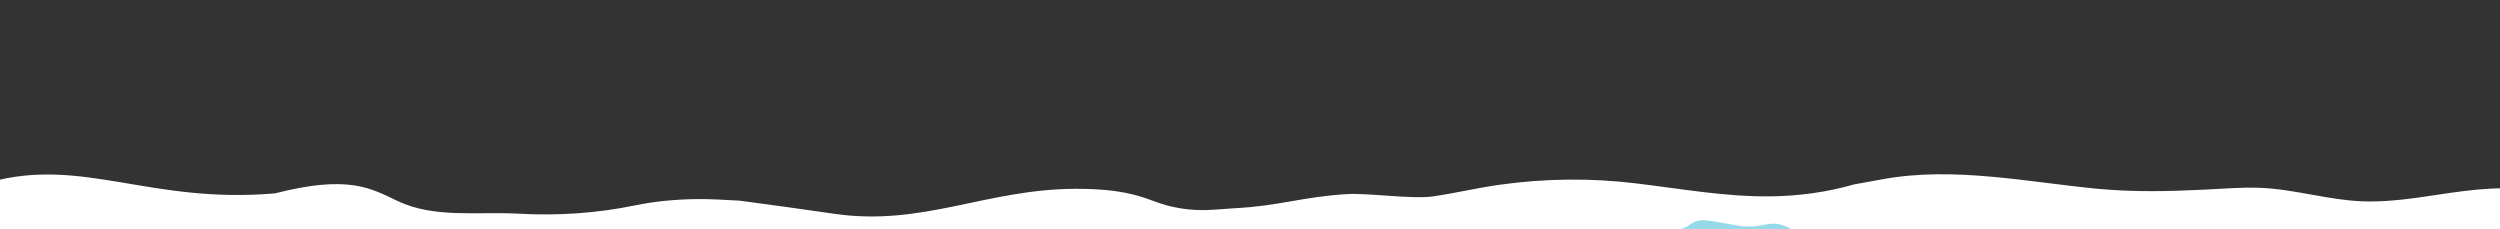 <svg width="1920" height="176" viewBox="0 0 1920 176" fill="none" xmlns="http://www.w3.org/2000/svg">
<rect x="0" y="0" width="1920" height="176" fill="#333333" stroke="none"/>
<style type="text/css">
	.st0{fill:#96DAEA;}
	.st1{fill:#FFFFFF;}
</style>
<g>
	<polyline class="st0" points="479.1,198.3 414.3,194.8 484.8,184 563.9,189.7 621.6,189.7 585.4,212.6 	"/>
</g>
<g id="Шар_1">
	<path class="st1" d="M2092,144.4c-12.1-4.4-26.3-3.1-38.9-1.6c-13.1,1.6-26.1,4.3-39.2,6c-13.4,1.7-26.4,1.5-39.9,0.2
		c-13.8-1.4-27.5-3.3-41.4-4.1c-26.9-1.6-53.1,3.9-79.6,7.4c-12.9,1.7-25.9,2.8-38.9,2.3c-13-0.5-25.9-2.8-38.7-5.1
		c-13.5-2.4-27.1-4.9-40.9-5.3c-13.5-0.4-27.1,0.7-40.6,1.4c-27.7,1.4-55.1,2-82.8-0.6c-27.4-2.6-54.5-6.9-81.9-9.3
		c-27.8-2.5-56-3.1-83.6,2c-7.3,1.4-14.7,2.7-22,4c-20.7,6-42.9,8.9-64,9.1c-34.4,0.4-68.5-5.8-102.6-9.9
		c-34.9-4.3-70.6-3.9-105.4,1c-17,2.4-33.8,6.4-50.8,8.9c-16.5,2.4-50.1-2.8-66.7-1.7c-34.1,2.1-51.3,9-85.4,10.8
		c-17,0.9-29,3.5-50.4-1.6c-16.8-4-26.6-13.3-71.5-13.3c-69.1,0-118,29.1-186,19.2c-24.2-3.5-48.5-6.9-72.8-10.1
		c-10.9-0.6-21.9-1.3-32.9-1.2c-15.8,0.2-31.7,1.6-47.2,4.8c-29.7,6.1-59.6,8.1-89.8,6.4c-31.1-1.7-64.8,3.7-92.9-9.8
		c-20.9-10-37.8-20.1-94-5.8c-95.6,8.3-147.5-28-218.4-8.8c-58.5,5.3-101.2-36.2-105.2-39.1c-3-0.4-4.7-0.6-4.7-0.6
		c-22.4,10.8-47.5,45.5-37.8,68.4c9.7,22.9,32.7,37.9,56.7,44.4c24,6.5,49.2,5.7,74.1,5.1c203-4.9,406.1,7.4,607,36.9
		c17,2.5,34.8,5,51.5,2.2c5.4,1.8,11,3.2,16.5,4.2c24.5,4.1,49.6,0.9,74.2-2.1c201.6-24.5,404.9-31.8,607.7-21.9
		c17.4,0.9,35.5,1.7,52.1-3c197.7-18.1,396.6-19.8,594.6-5.1c24.8,1.8,50,3.9,74.2-1.4c24.3-5.3,48-19.1,58.8-41.5
		c4.4-9.1,3.1-20.5-1.4-31.6C2104.9,150.5,2098.7,146.8,2092,144.4z"/>
	<path class="st0" d="M2074.5,192.9c-18.5,5.6-38.1,4.3-56.8,0.6c-11.9-2.4-23.6-5.6-35.7-6c-11.6-0.4-23.2,2.1-34.6,3.5
		c-45.4,5.6-94.4,12.4-139.9,5.8c-21.2-3.1-42.3-8.4-63.8-7.8c-22.5,0.7-43.1,9.6-64.5,15.5c-16.9,4.6-34.1,7.6-51.6,5.7
		c-21.5-2.3-40.4-11.6-60.5-18.6c-20.3-7.1-41.8-11.6-63.3-8.1c-22.8,3.7-39.9,17.8-61,25.4c-38.3,13.8-76.3-9.8-114.5-11.5
		c-46.8-2-93.3,13.1-140.1,15.8c-48.3,2.8-96.6-0.1-144.8-3.3c-24.4-1.6-48.9-4-73.3-4c-25.3,0-50.6,2.2-75.8,1.2
		c-22.4-0.9-43.6-8.8-65.9-10.4c-22.3-1.6-40.4,6.8-59.5,16.8c-13.8,7.2-27.9,12.9-43.7,11.7c-20.6-1.6-40.3-10.3-60.9-12.8
		c-23.8-2.9-43.8,4.9-66.3,11.3c-17.7,5.1-35.8,7.7-54.1,5.8c-20.4-2.1-39.4-9.2-59.1-14c-23.7-5.7-48-6.2-72.2-5.2
		c-23.8,1-47.6,3.7-71.4,2.7c-22.4-1-44.6-4.8-66.6-8.8c-25.5-4.6-51.2-9.7-77.2-10.4c-25.3-0.6-50.4,2.4-75.5,5.3
		C63,206,2.2,207.1-55,190.2c-39.3-11.6-75-34.9-83.6-73.5c-13.6,15.2-22.9,36-16.3,51.4c9.7,22.9,32.7,37.9,56.7,44.4
		c24,6.5,49.2,5.7,74.1,5.1c203-4.9,406.1,7.4,607,36.9c17,2.5,34.8,5,51.5,2.2c5.4,1.8,11,3.2,16.5,4.2c24.5,4.1,49.6,0.9,74.2-2.1
		c201.6-24.5,404.9-31.8,607.7-21.9c17.4,0.9,35.5,1.7,52.1-3c197.7-18.1,396.6-19.8,594.6-5.1c24.8,1.8,50,3.9,74.2-1.4
		c24.3-5.3,48-19.1,58.8-41.5c1.5-3,2.3-6.3,2.6-9.8C2101.7,182.1,2088.6,188.6,2074.5,192.9z"/>
	<path class="st0" d="M479.1,198.3c5.4,17.2,53.6,13.6,58.7,13.8c9.6,0.4,2.7-0.6,41.4-2.6c18.8-0.9,30.5-1.2,40.9-9.7
		c1.6-1.3,9.1-7.5,7.7-10.7c-2.7-5.9-30.8,8.6-71,5.1c-17.2-1.5-29.1-4.1-29.1-4.1c-21.1-4.6-31.8-10.5-40.3-4.6
		C484.6,187.4,477.9,194.3,479.1,198.3z"/>
	<path class="st0" d="M376.5,192.2c8.7,6.1-25.8,13.3-37.8,13.3c-12,0-33.9-4.1-22.5-9.2c11.4-5.1,14.6-6.6,26.6-6.6
		S372,189,376.5,192.2z"/>
	<path class="st0" d="M394.1,199.6c1.7,3.1-5,6.6-7.3,6.6s-6.5-2-4.3-4.6c2.2-2.6,2.8-3.3,5.1-3.3
		C389.9,198.4,393.2,198.1,394.1,199.6z"/>
	<path class="st0" d="M407.9,190.3c0.8,1.5-2.5,3.3-3.6,3.3s-3.3-1-2.2-2.3c1.1-1.3,1.4-1.7,2.6-1.7
		C405.8,189.7,407.5,189.5,407.9,190.3z"/>
	<path class="st0" d="M1314.3,183.8c-19.8,2.2-16.7,3.9-36,6.6c-15.6,2.2-31-1.6-31.1-4.6c-0.2-3.1,16.8-10,31.7-9.2
		c3.2,0.2,8.3,0.8,14.3-1.5c4.7-1.9,4.9-3.6,9.2-5.1c4.4-1.5,8-1,16.9,0.5c15.2,2.6,14.3,2.7,17.4,3.1c16.8,2,21.1-4.5,32.7-0.5
		c0.7,0.2,12.3,4.3,12.3,10.2c-0.1,4.2-6.1,7.8-10.7,9.2c-8.8,2.7-12.7-2.4-30.6-4.6c-0.8-0.1-1.7-0.3-2.7-0.5
		C1329.1,185.7,1323.5,182.8,1314.3,183.8z"/>
	<path class="st0" d="M1080,199.7c-3.4-7.3,12.9-4.2,25.7-14.1c12.8-9.9,22.1-4.7,26.3,0.8c4.2,5.5-3.5,6,1,9.6
		c4.5,3.6,20-0.1,20.7,6.5S1083.4,207,1080,199.7z"/>
	<path class="st0" d="M1423.6,204c11.5,0-6,5.3-13.4,5.3c-7.4,0-13.4,0-13.4-5.3s6-5.3,13.4-5.3C1417.6,198.6,1412.1,204,1423.6,204
		z"/>
	<path class="st0" d="M1679.6,188.3c8.7,6.1-25.8,13.3-37.8,13.3c-12,0-33.9-4.1-22.5-9.2c11.4-5.1,14.6-6.6,26.6-6.6
		C1657.8,185.7,1675.1,185.1,1679.6,188.3z"/>
</g>
</svg>
